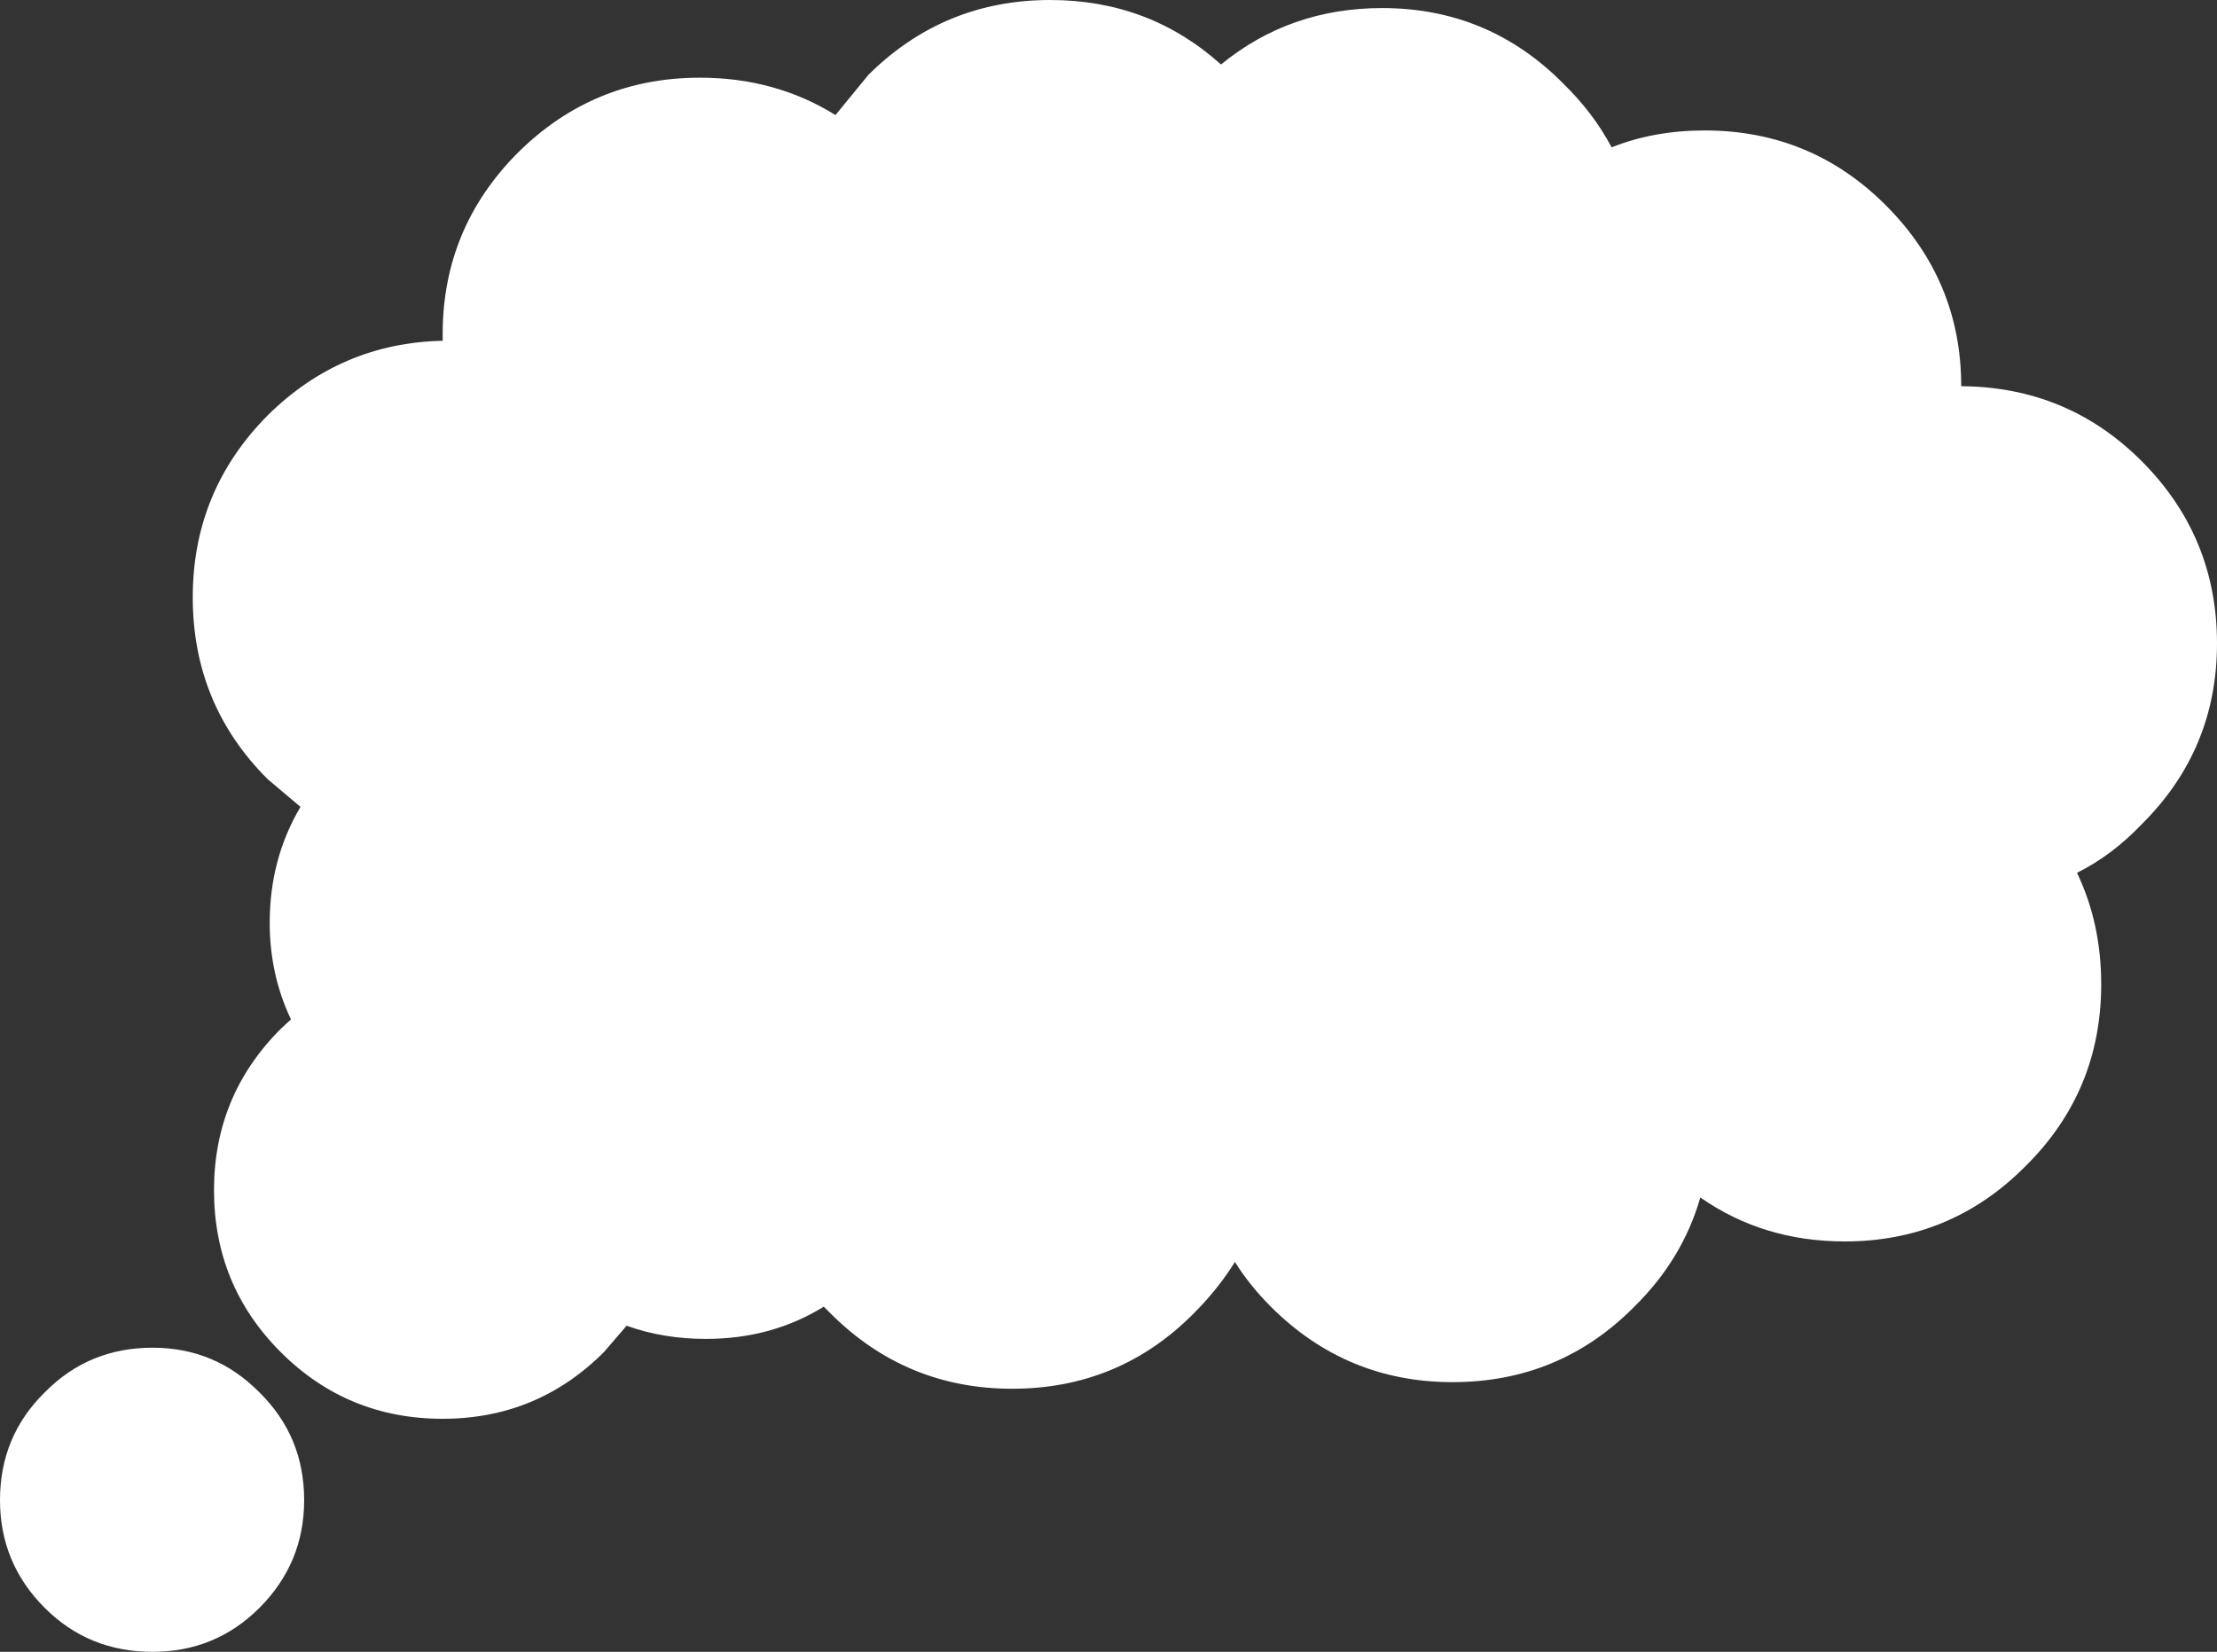 <?xml version="1.0" encoding="UTF-8" standalone="no"?>
<svg xmlns:xlink="http://www.w3.org/1999/xlink" height="112.7px" width="151.25px" xmlns="http://www.w3.org/2000/svg">
  <rect width="100%" height="100%" fill="#333333" stroke="none"/>
  <g transform="matrix(1.0, 0.0, 0.0, 1.0, 75.6, 56.35)">
    <path d="M58.2 -30.0 Q65.45 -29.95 70.5 -24.9 75.65 -19.75 75.65 -12.45 75.65 -5.2 70.5 -0.1 68.5 2.0 66.1 3.2 67.75 6.65 67.75 10.8 67.75 18.1 62.6 23.2 57.5 28.35 50.25 28.35 44.7 28.35 40.4 25.35 39.2 29.55 35.9 32.8 30.8 37.95 23.5 37.95 16.25 37.95 11.1 32.8 9.65 31.35 8.65 29.75 7.5 31.6 5.85 33.25 0.75 38.4 -6.55 38.4 -13.8 38.4 -18.95 33.25 L-19.4 32.8 Q-22.95 35.0 -27.45 35.0 -30.35 35.0 -32.85 34.1 L-34.4 35.9 Q-38.95 40.45 -45.4 40.45 -51.9 40.45 -56.45 35.9 -61.0 31.35 -61.0 24.85 -61.0 18.4 -56.45 13.85 L-55.75 13.2 Q-57.2 10.15 -57.2 6.6 -57.2 2.25 -55.1 -1.3 L-57.35 -3.2 Q-62.45 -8.3 -62.45 -15.6 -62.45 -22.85 -57.35 -28.0 -52.35 -32.95 -45.4 -33.1 L-45.4 -33.55 Q-45.4 -40.8 -40.25 -45.95 -35.1 -51.05 -27.85 -51.05 -22.7 -51.05 -18.6 -48.5 L-16.35 -51.25 Q-11.2 -56.35 -3.95 -56.35 2.8 -56.35 7.7 -51.95 12.4 -55.8 18.7 -55.8 25.95 -55.8 31.05 -50.65 33.1 -48.65 34.35 -46.3 37.25 -47.45 40.7 -47.45 47.95 -47.45 53.05 -42.35 58.2 -37.2 58.2 -30.0 M-57.9 53.35 Q-60.9 56.35 -65.2 56.35 -69.55 56.35 -72.55 53.35 -75.6 50.3 -75.6 46.0 -75.6 41.65 -72.55 38.65 -69.55 35.6 -65.2 35.6 -60.9 35.6 -57.9 38.65 -54.85 41.65 -54.85 46.0 -54.85 50.3 -57.9 53.35" fill="#ffffff" fill-rule="evenodd" stroke="none"/>
  </g>
</svg>
